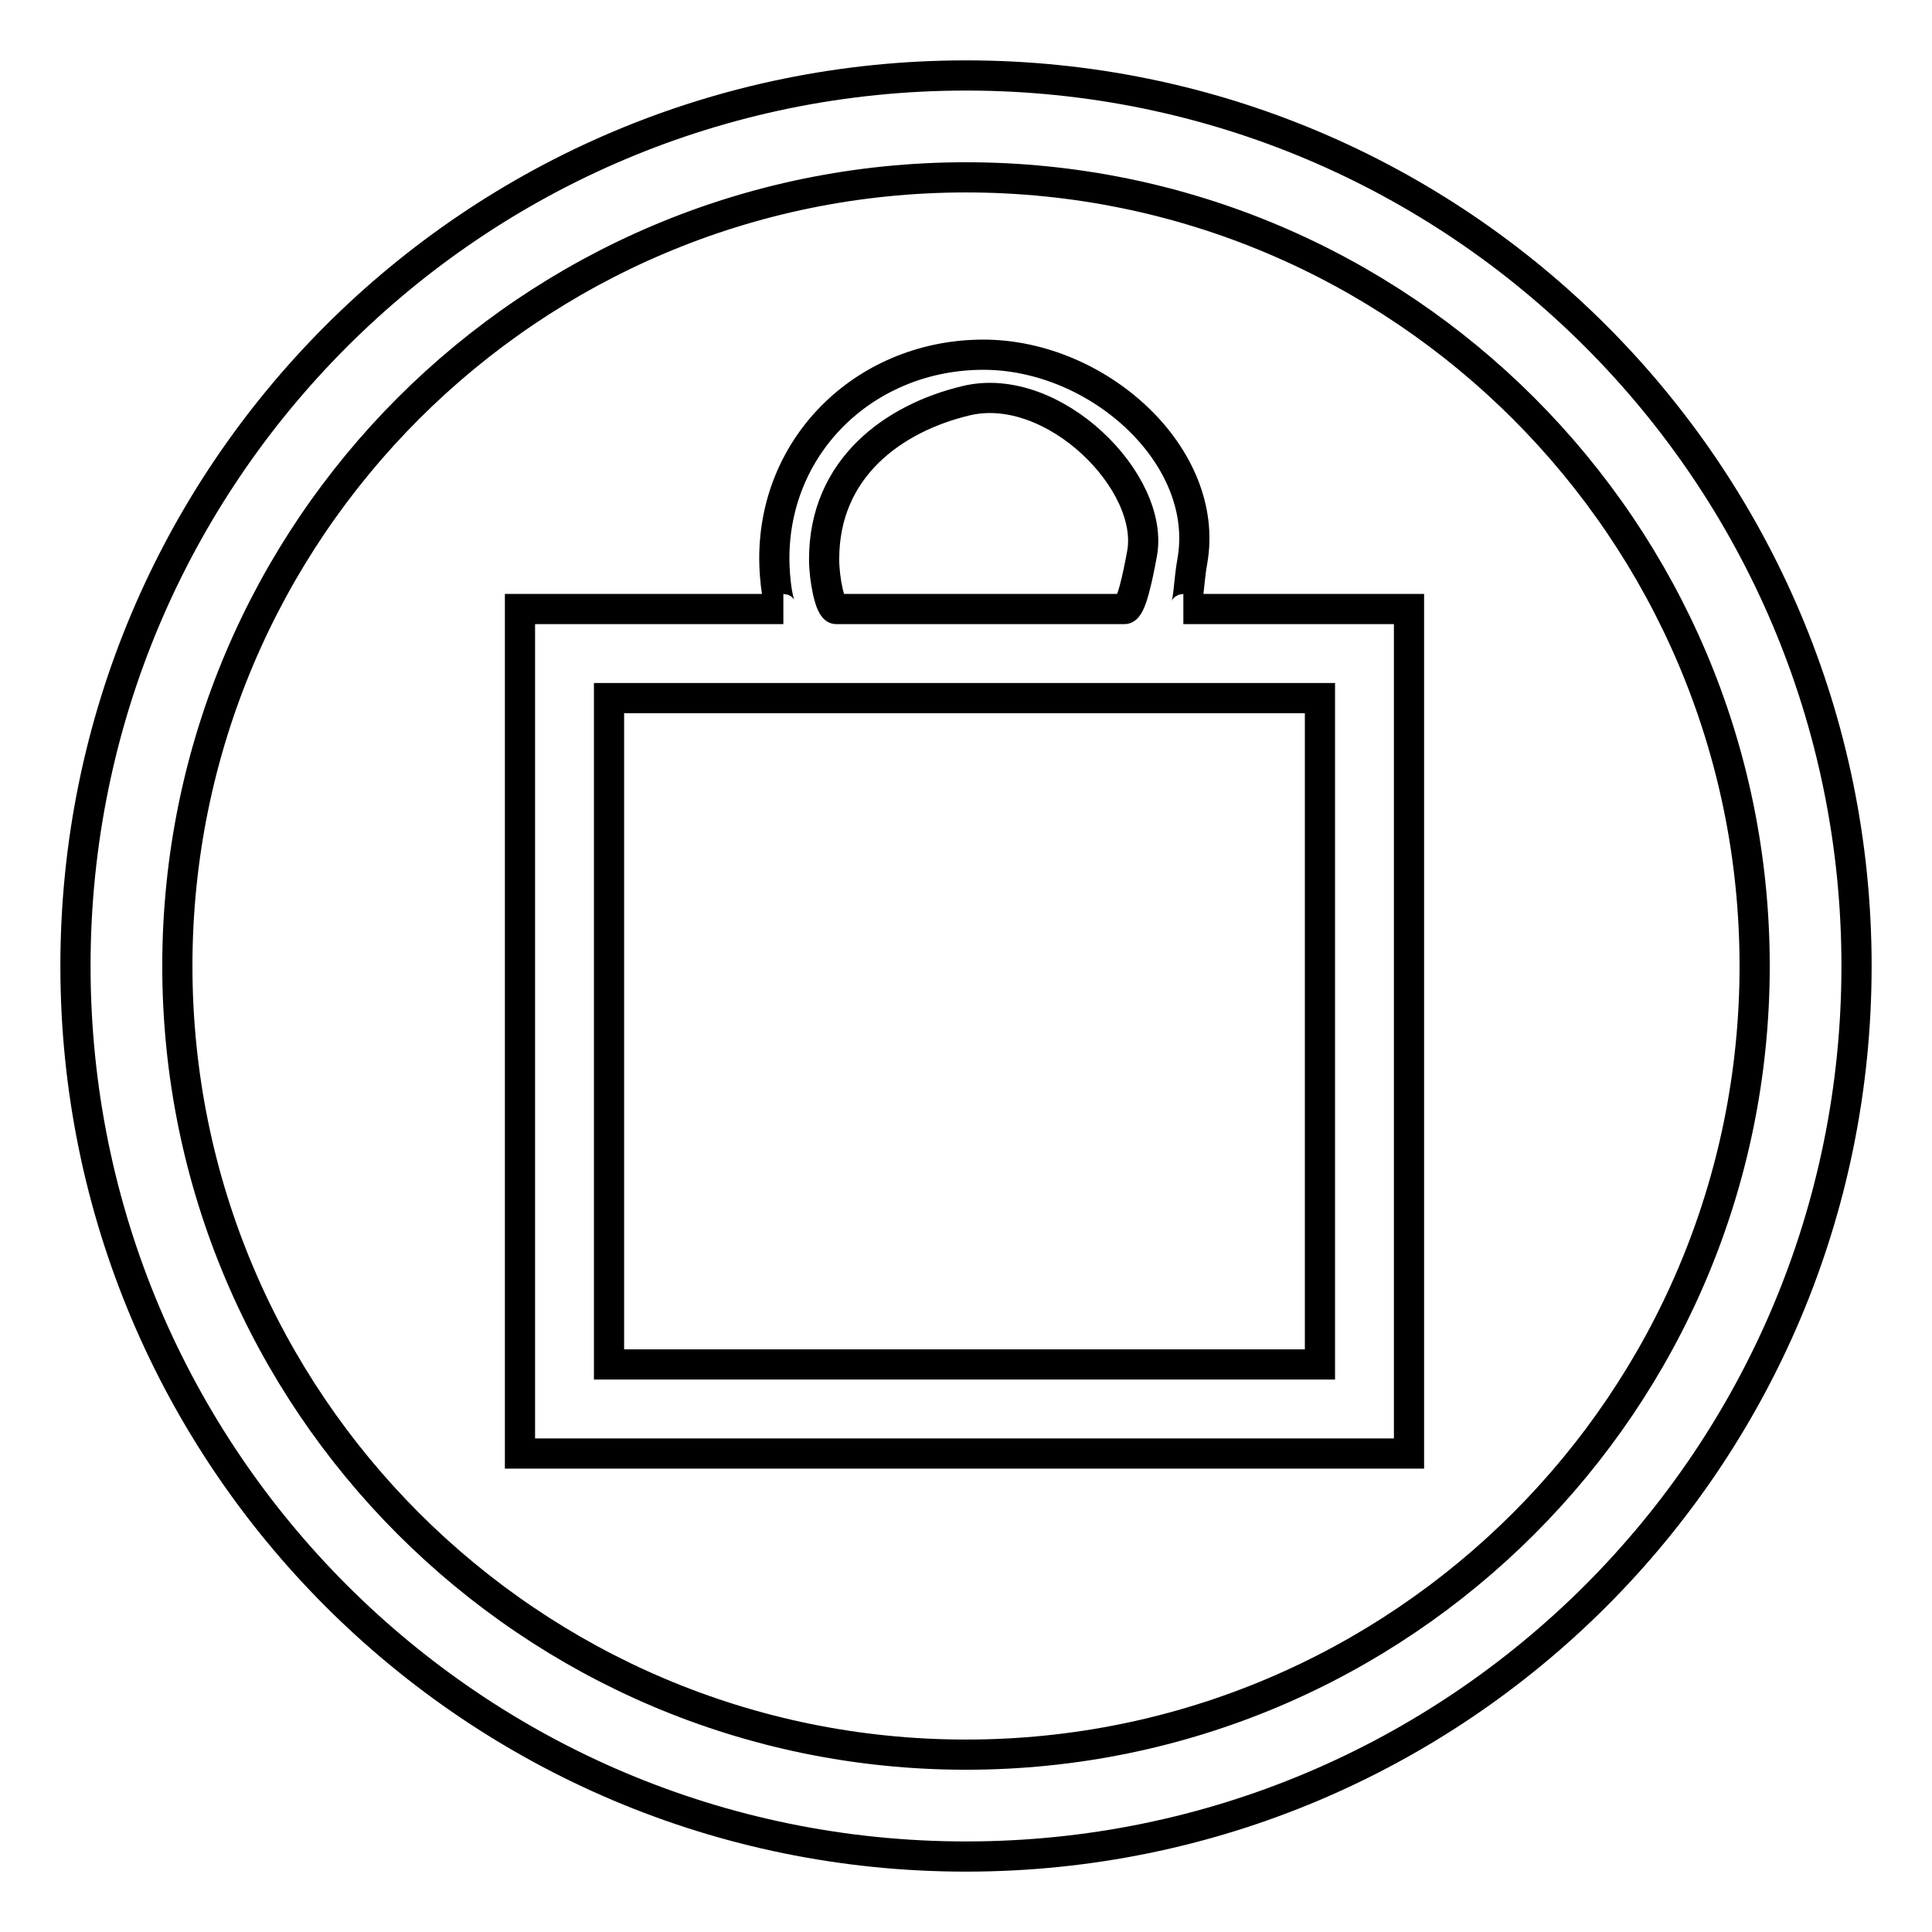 <?xml version="1.0" encoding="utf-8"?>
<!-- Svg Vector Icons : http://www.onlinewebfonts.com/icon -->
<!DOCTYPE svg PUBLIC "-//W3C//DTD SVG 1.1//EN" "http://www.w3.org/Graphics/SVG/1.1/DTD/svg11.dtd">
<svg version="1.1" xmlns="http://www.w3.org/2000/svg" xmlns:xlink="http://www.w3.org/1999/xlink" x="0px" y="0px" viewBox="0 0 256 256" enable-background="new 0 0 256 256" xml:space="preserve">
<g> <path stroke-width="4" fill-opacity="0" stroke="#000000"  d="M128,10C62.8,10,10,62.8,10,128c0,65.2,52.8,118,118,118c65.2,0,118-52.8,118-118C246,62.8,193.2,10,128,10 z M128,232.5c-57.7,0-104.5-46.8-104.5-104.5C23.5,70.3,70.3,23.5,128,23.5c57.7,0,104.5,46.8,104.5,104.5 C232.5,185.7,185.7,232.5,128,232.5z M156.8,80.7c0.7,0,0.7-3.8,1.2-6.4c2.4-13.8-12.4-27.3-27.7-27.3c-15.3,0-27.7,11.6-27.7,27 c0,2.7,0.5,6.7,1.2,6.7H68.9v111.9h117.8V80.7H156.8z M109.2,74.1c0-12.1,9.2-18.7,18.8-21c11.6-2.8,25.2,10.9,23.3,20.4 c-0.5,2.7-1.4,7.2-2.3,7.2h-38.2C110,80.7,109.2,76.8,109.2,74.1z M174.9,180.8H80.7V92.5h26.9h8.4h24h8.4h26.5V180.8z"/></g>
</svg>